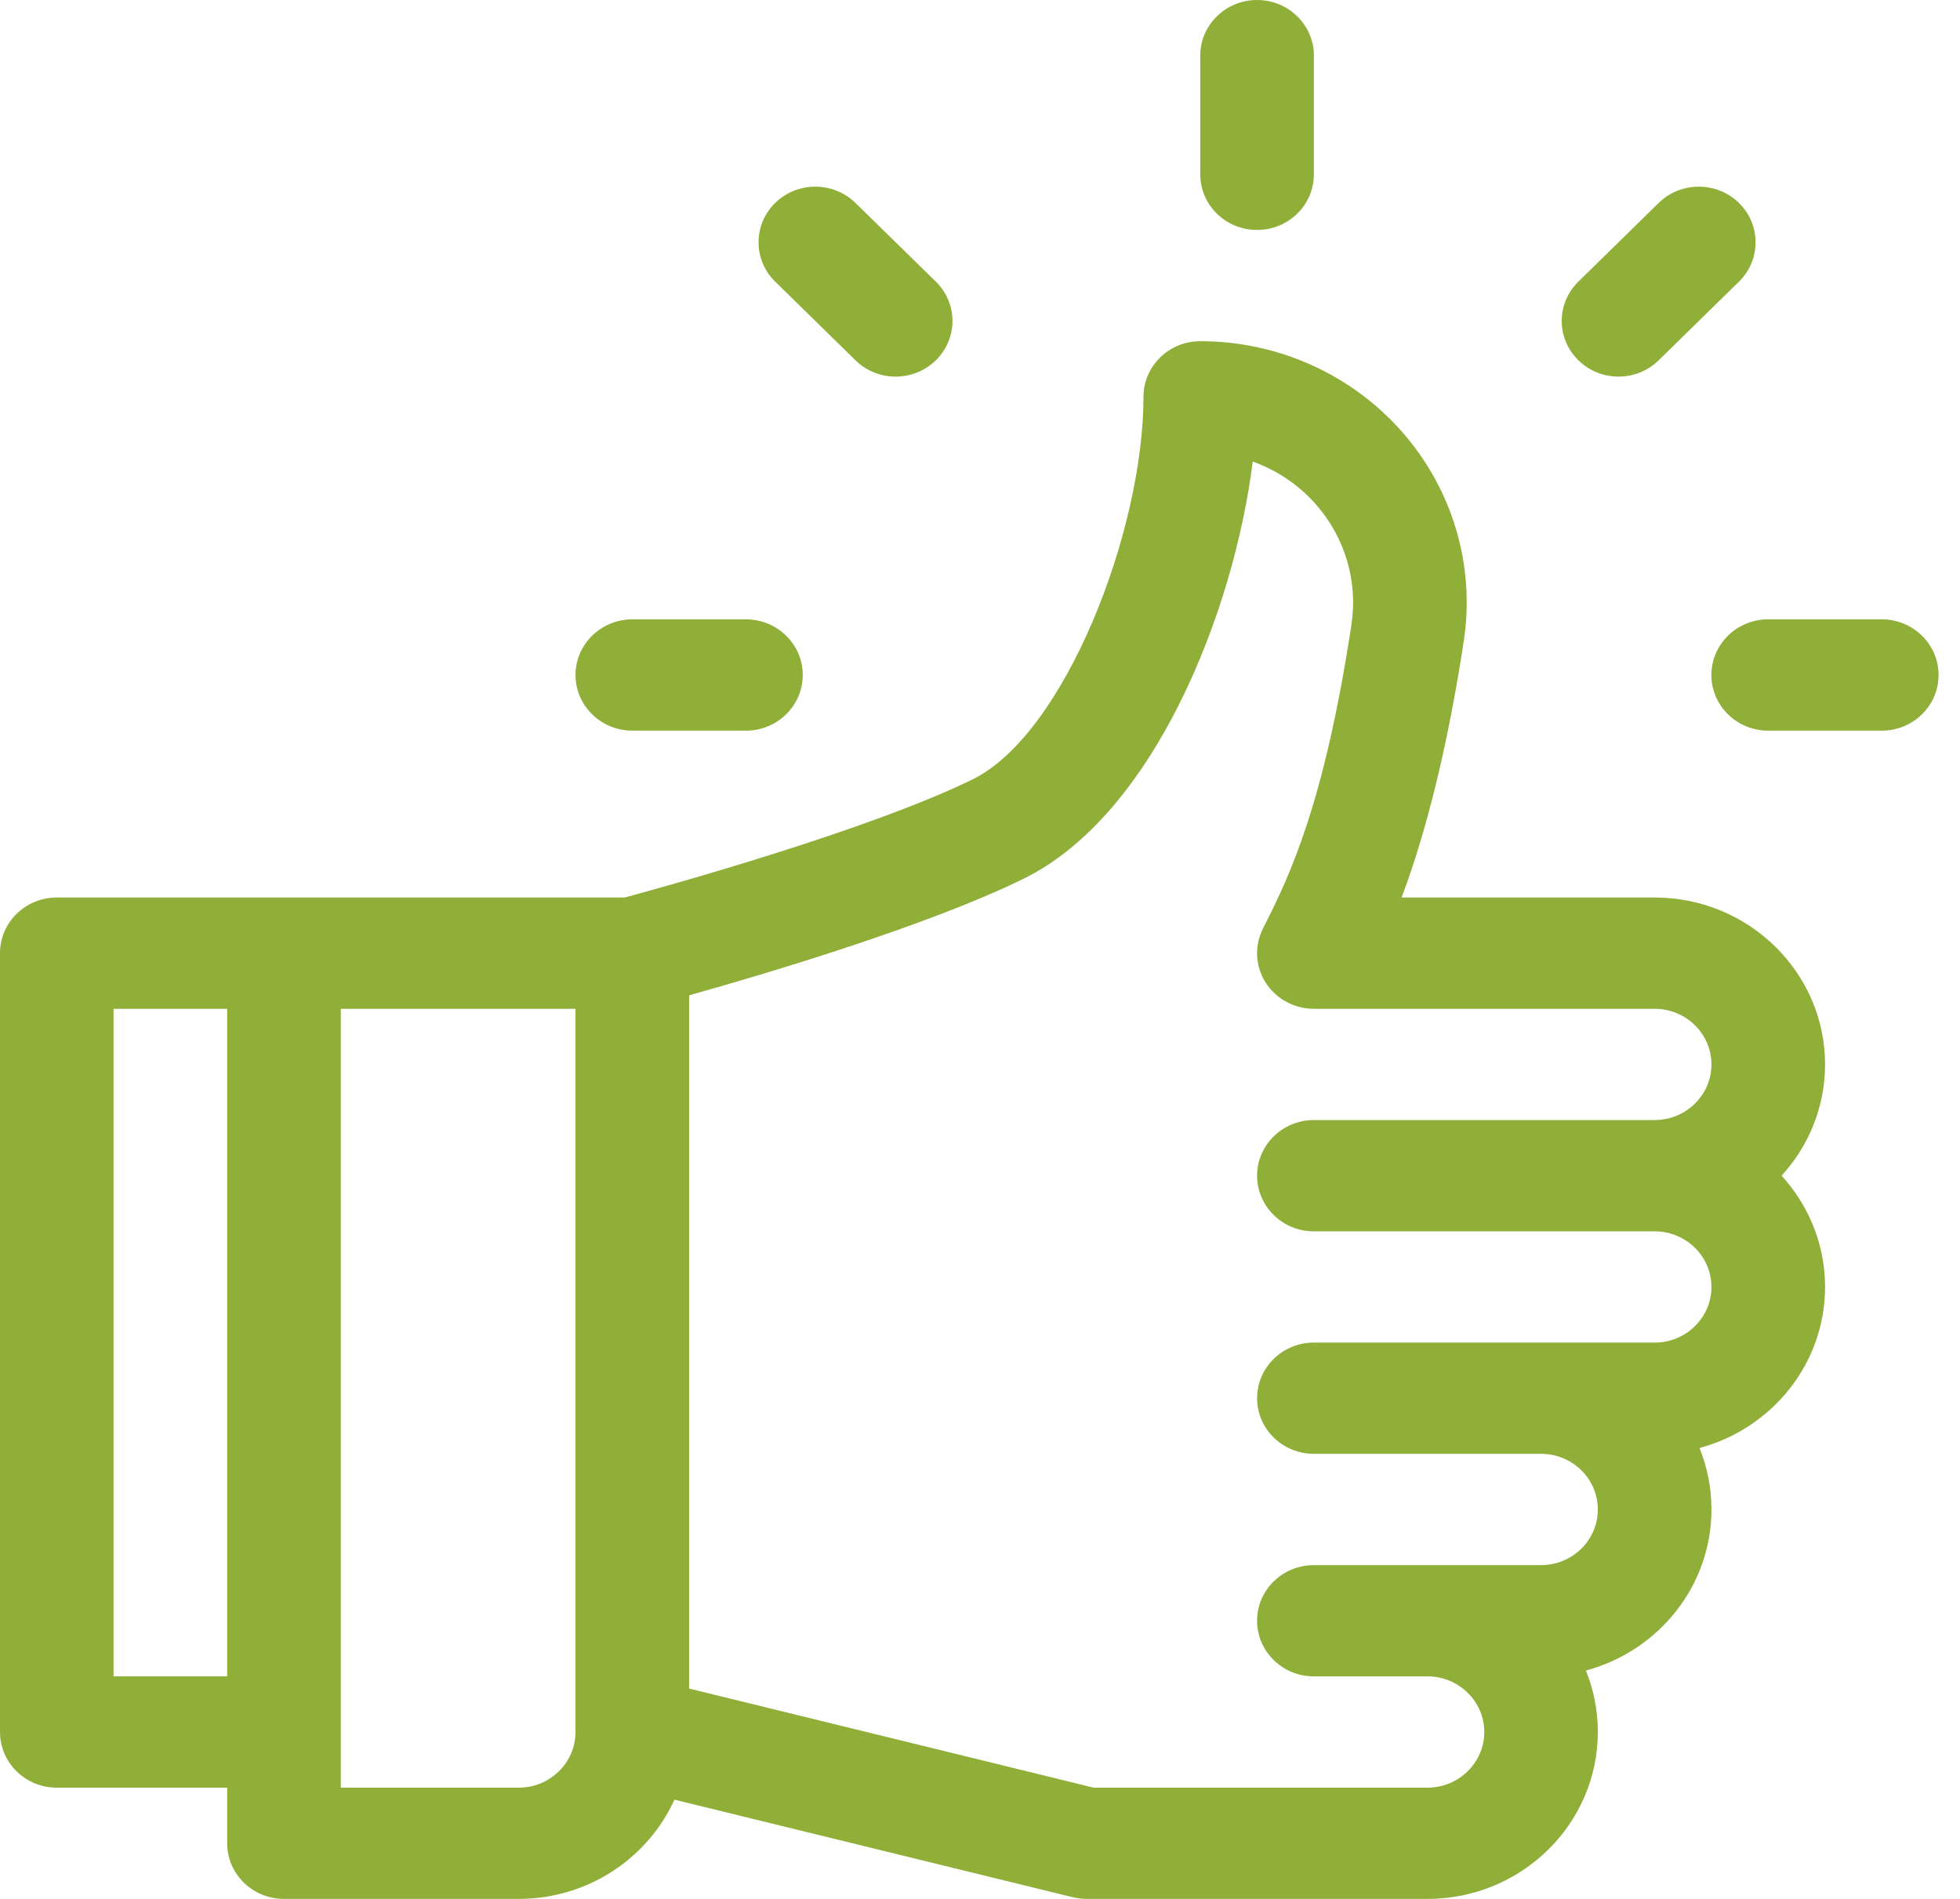 <?xml version="1.0" encoding="UTF-8"?> <svg xmlns="http://www.w3.org/2000/svg" width="32" height="31" viewBox="0 0 32 31" fill="none"><path d="M29.797 17.377C29.797 15.875 28.549 14.652 27.015 14.652H22.883C23.395 13.297 23.713 11.687 23.898 10.467C24.086 9.236 23.718 7.99 22.889 7.048C22.062 6.109 20.862 5.57 19.597 5.57C19.084 5.57 18.669 5.977 18.669 6.479C18.669 8.673 17.382 11.985 15.88 12.723C14.188 13.553 10.861 14.473 10.199 14.652C9.785 14.652 1.327 14.652 0.927 14.652C0.415 14.652 6.90265e-09 15.059 6.90265e-09 15.56V28.275C-6.18121e-05 28.777 0.415 29.184 0.927 29.184H3.709V30.092C3.709 30.593 4.124 31 4.636 31H8.469C9.602 31 10.578 30.333 11.011 29.38L17.517 30.973C17.591 30.991 17.666 31 17.742 31H23.306C24.84 31 26.087 29.778 26.087 28.275C26.087 27.921 26.018 27.582 25.892 27.272C27.072 26.956 27.942 25.897 27.942 24.643C27.942 24.288 27.873 23.95 27.747 23.639C28.927 23.323 29.797 22.264 29.797 21.01C29.797 20.313 29.528 19.676 29.087 19.193C29.528 18.711 29.797 18.074 29.797 17.377ZM3.709 27.367H1.854V16.469H3.709V27.367ZM9.396 28.275C9.396 28.776 8.98 29.184 8.469 29.184H5.564V16.469H9.396V28.275ZM21.451 20.102H27.015C27.526 20.102 27.942 20.509 27.942 21.01C27.942 21.511 27.526 21.918 27.015 21.918C26.316 21.918 22.023 21.918 21.451 21.918C20.939 21.918 20.524 22.325 20.524 22.826C20.524 23.328 20.939 23.734 21.451 23.734H25.16C25.672 23.734 26.087 24.142 26.087 24.643C26.087 25.143 25.672 25.551 25.16 25.551C24.767 25.551 21.844 25.551 21.451 25.551C20.939 25.551 20.524 25.957 20.524 26.459C20.524 26.961 20.939 27.367 21.451 27.367H23.306C23.817 27.367 24.233 27.775 24.233 28.275C24.233 28.776 23.817 29.184 23.306 29.184H17.856L11.251 27.566V16.249C12.502 15.898 15.156 15.11 16.711 14.346C18.84 13.301 20.144 9.993 20.453 7.535C20.847 7.676 21.203 7.915 21.484 8.234C21.96 8.775 22.172 9.491 22.064 10.199C21.625 13.085 21.074 14.269 20.622 15.154C20.478 15.436 20.493 15.77 20.662 16.038C20.831 16.306 21.13 16.469 21.451 16.469H27.015C27.526 16.469 27.942 16.876 27.942 17.377C27.942 17.878 27.526 18.285 27.015 18.285H21.451C20.939 18.285 20.524 18.692 20.524 19.193C20.524 19.695 20.939 20.102 21.451 20.102Z" fill="#8faf38"></path><path d="M20.523 0C20.011 0 19.596 0.407 19.596 0.908V2.846C19.596 3.347 20.011 3.754 20.523 3.754C21.036 3.754 21.451 3.347 21.451 2.846V0.908C21.451 0.407 21.036 0 20.523 0Z" fill="#8faf38"></path><path d="M15.279 4.598L13.967 3.313C13.605 2.959 13.018 2.959 12.656 3.313C12.294 3.668 12.294 4.243 12.656 4.598L13.967 5.882C14.329 6.237 14.916 6.237 15.279 5.882C15.641 5.527 15.641 4.952 15.279 4.598Z" fill="#8faf38"></path><path d="M12.178 10.111H10.324C9.812 10.111 9.396 10.518 9.396 11.02C9.396 11.521 9.812 11.928 10.324 11.928H12.178C12.69 11.928 13.106 11.521 13.106 11.02C13.106 10.518 12.69 10.111 12.178 10.111Z" fill="#8faf38"></path><path d="M30.723 10.111H28.868C28.356 10.111 27.941 10.518 27.941 11.02C27.941 11.521 28.356 11.928 28.868 11.928H30.723C31.235 11.928 31.65 11.521 31.65 11.02C31.65 10.518 31.235 10.111 30.723 10.111Z" fill="#8faf38"></path><path d="M28.391 3.313C28.029 2.959 27.442 2.959 27.08 3.313L25.769 4.598C25.407 4.952 25.407 5.527 25.769 5.882C26.131 6.237 26.718 6.237 27.08 5.882L28.391 4.598C28.753 4.243 28.753 3.668 28.391 3.313Z" fill="#8faf38"></path></svg> 